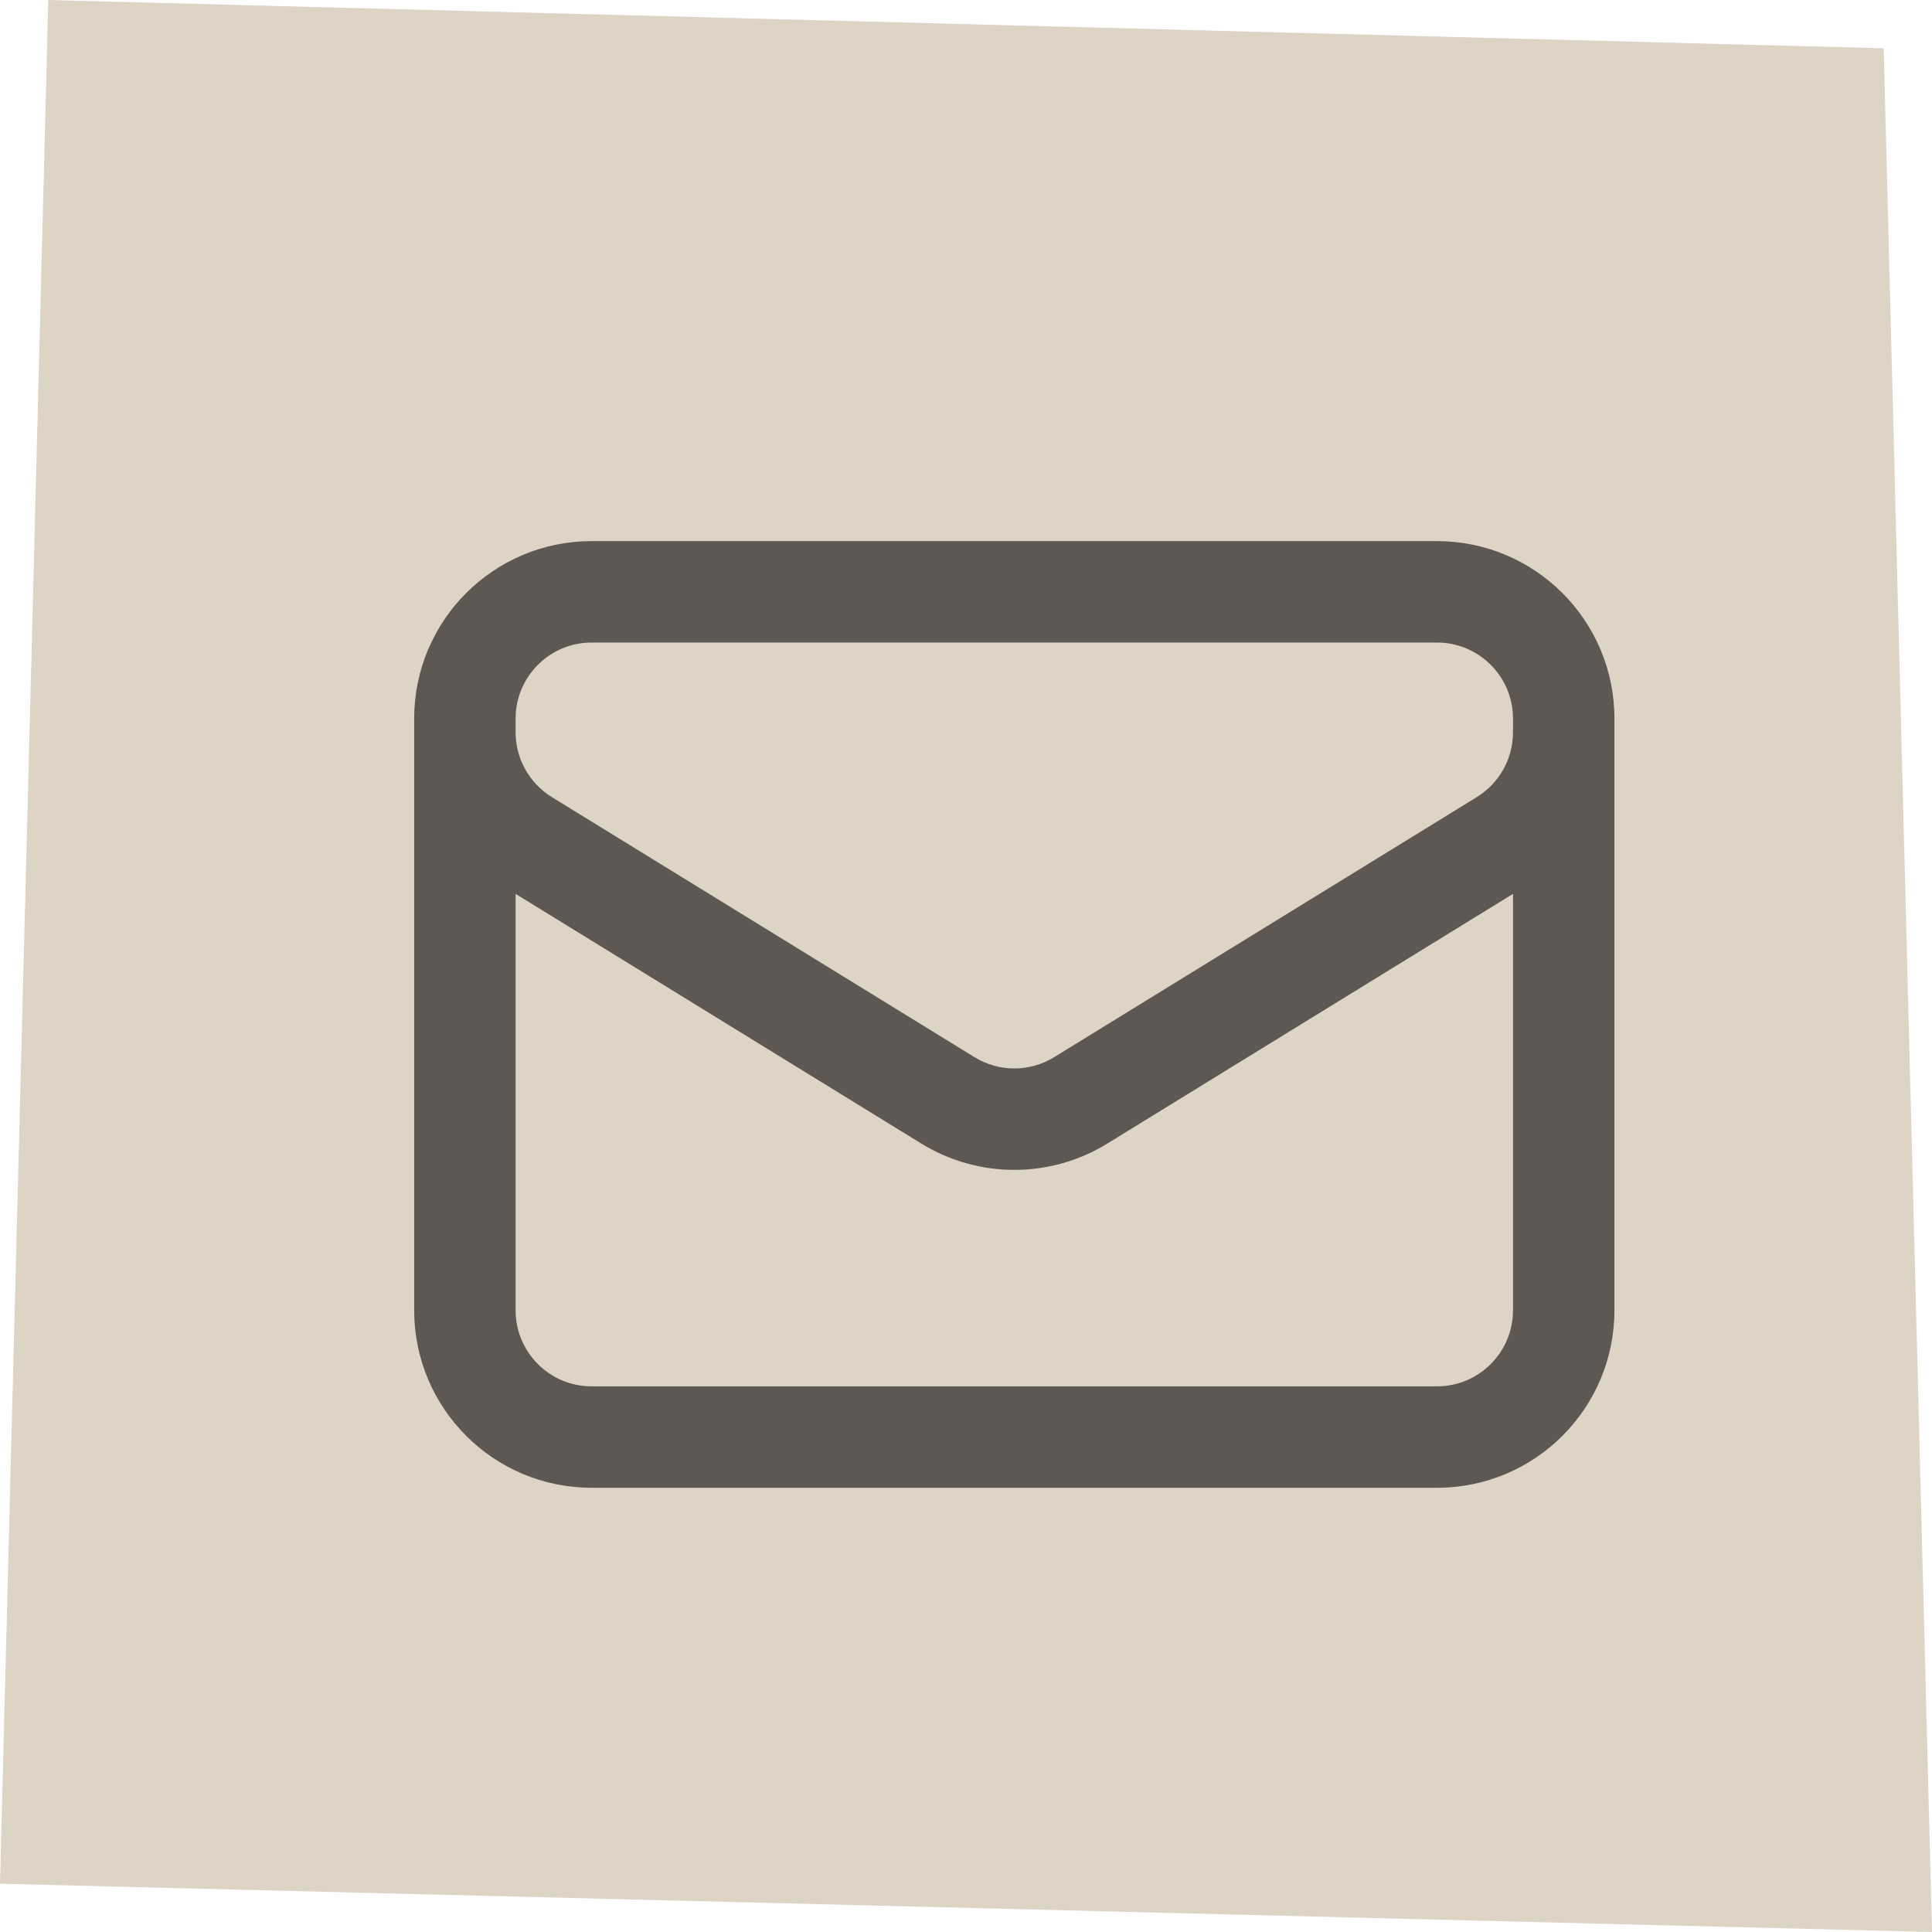 <?xml version="1.0" encoding="UTF-8"?>
<svg xmlns="http://www.w3.org/2000/svg" width="40" height="40" viewBox="0 0 40 40" fill="none">
  <path d="M1 0L39 1L40 40L0 39L1 0Z" fill="#DED4C6"></path>
  <path fill-rule="evenodd" clip-rule="evenodd" d="M8.575 14.878C8.575 12.848 10.22 11.203 12.25 11.203H29.75C31.78 11.203 33.425 12.848 33.425 14.878V27.128C33.425 29.158 31.78 30.803 29.75 30.803H12.25C10.22 30.803 8.575 29.158 8.575 27.128V14.878ZM10.675 14.878V15.161C10.675 15.708 10.959 16.216 11.425 16.503L20.175 21.887C20.681 22.199 21.319 22.199 21.826 21.887L30.576 16.503C31.041 16.216 31.325 15.708 31.325 15.161V14.878C31.325 14.008 30.62 13.303 29.75 13.303H12.25C11.38 13.303 10.675 14.008 10.675 14.878ZM31.325 18.507L22.926 23.676C21.745 24.403 20.255 24.403 19.074 23.676L10.675 18.507V27.128C10.675 27.998 11.38 28.703 12.25 28.703H29.75C30.62 28.703 31.325 27.998 31.325 27.128V18.507Z" fill="#5D5853"></path>
</svg>
